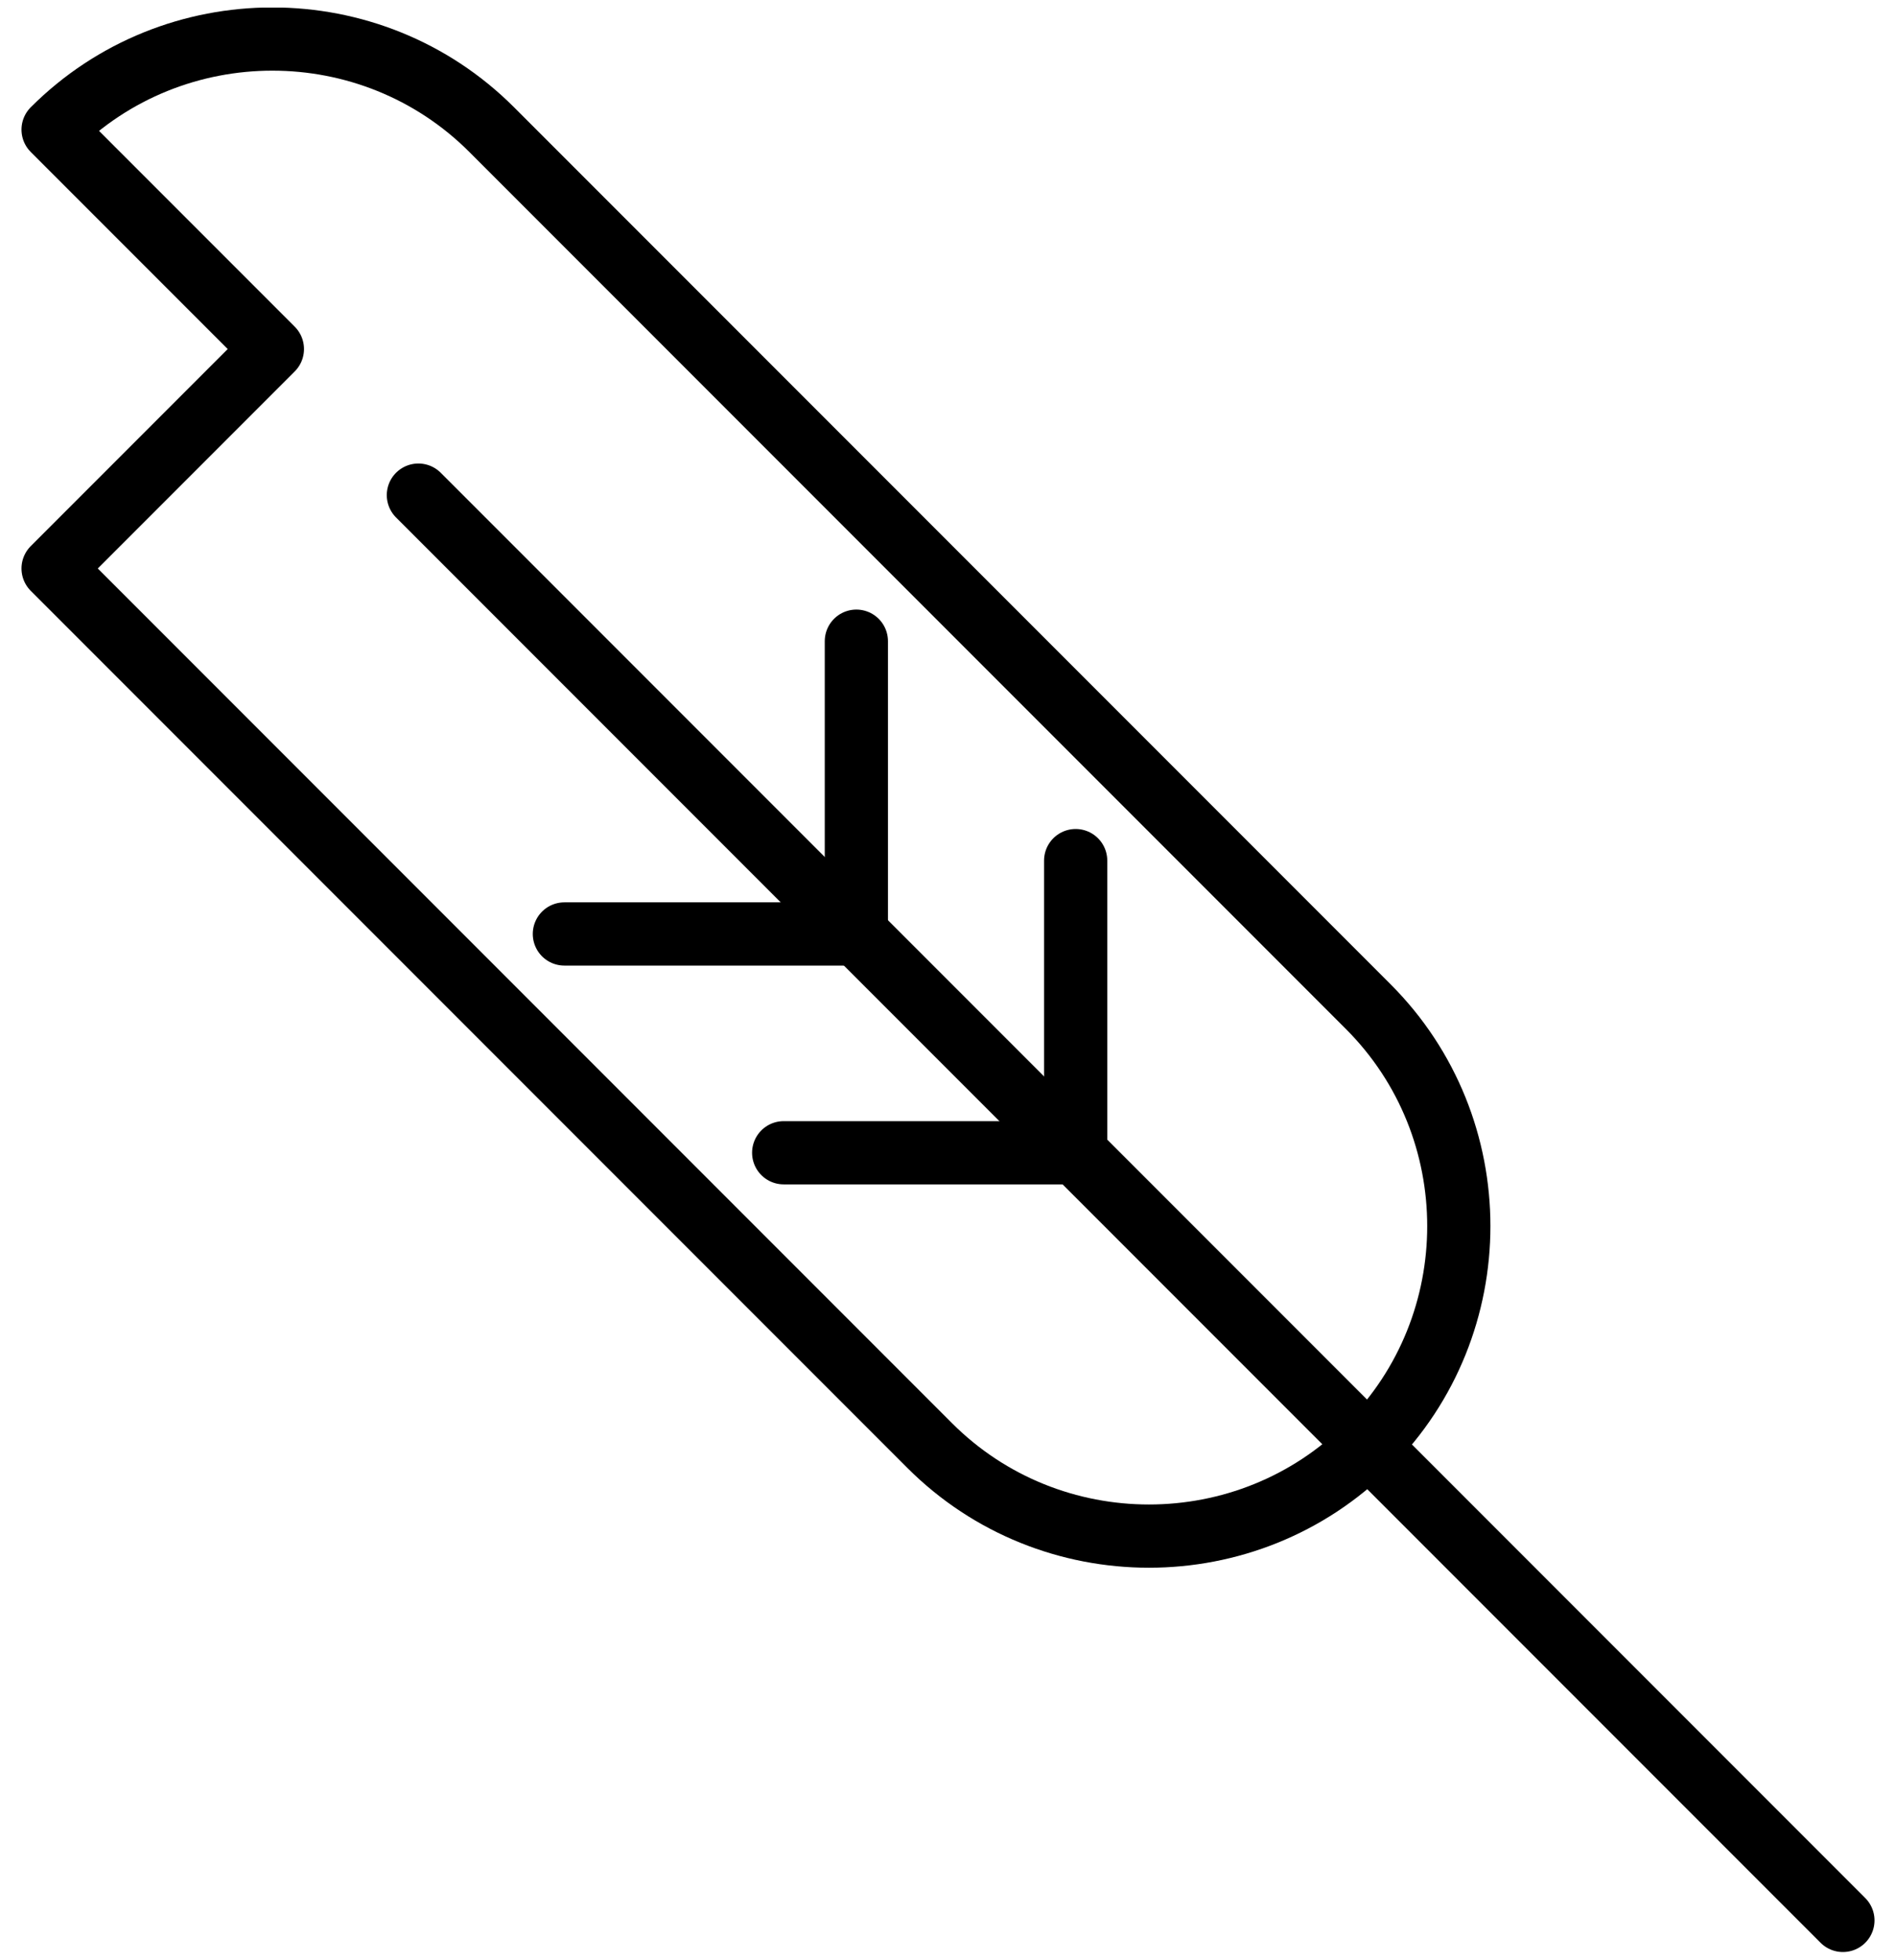 <svg xmlns="http://www.w3.org/2000/svg" fill="none" viewBox="0 0 30 31" height="31" width="30">
<g clip-path="url(#clip0_497_241)">
<path stroke-linejoin="round" stroke-linecap="round" stroke="black" d="M0.84 2.05C2.75 0.14 5.87 0.14 7.78 2.05L21.65 15.92C23.56 17.83 23.56 20.95 21.65 22.86C19.74 24.77 16.62 24.77 14.71 22.86L0.84 8.99L4.31 5.52L1.42 2.63L0.84 2.05Z"></path>
<path stroke-linejoin="round" stroke-linecap="round" stroke="black" d="M29.16 30.37L6.62 7.83"></path>
<path stroke-linejoin="round" stroke-linecap="round" stroke="black" d="M8.93 14.77H13.55"></path>
<path stroke-linejoin="round" stroke-linecap="round" stroke="black" d="M12.4 18.23H17.02"></path>
<path stroke-linejoin="round" stroke-linecap="round" stroke="black" d="M13.55 10.14V14.77"></path>
<path stroke-linejoin="round" stroke-linecap="round" stroke="black" d="M17.02 13.61V18.23"></path>
</g>
<defs>
<clipPath id="clip0_497_241">
<rect transform="translate(0.34 0.12)" fill="white" height="30.75" width="29.32"></rect>
</clipPath>
</defs>
</svg>
